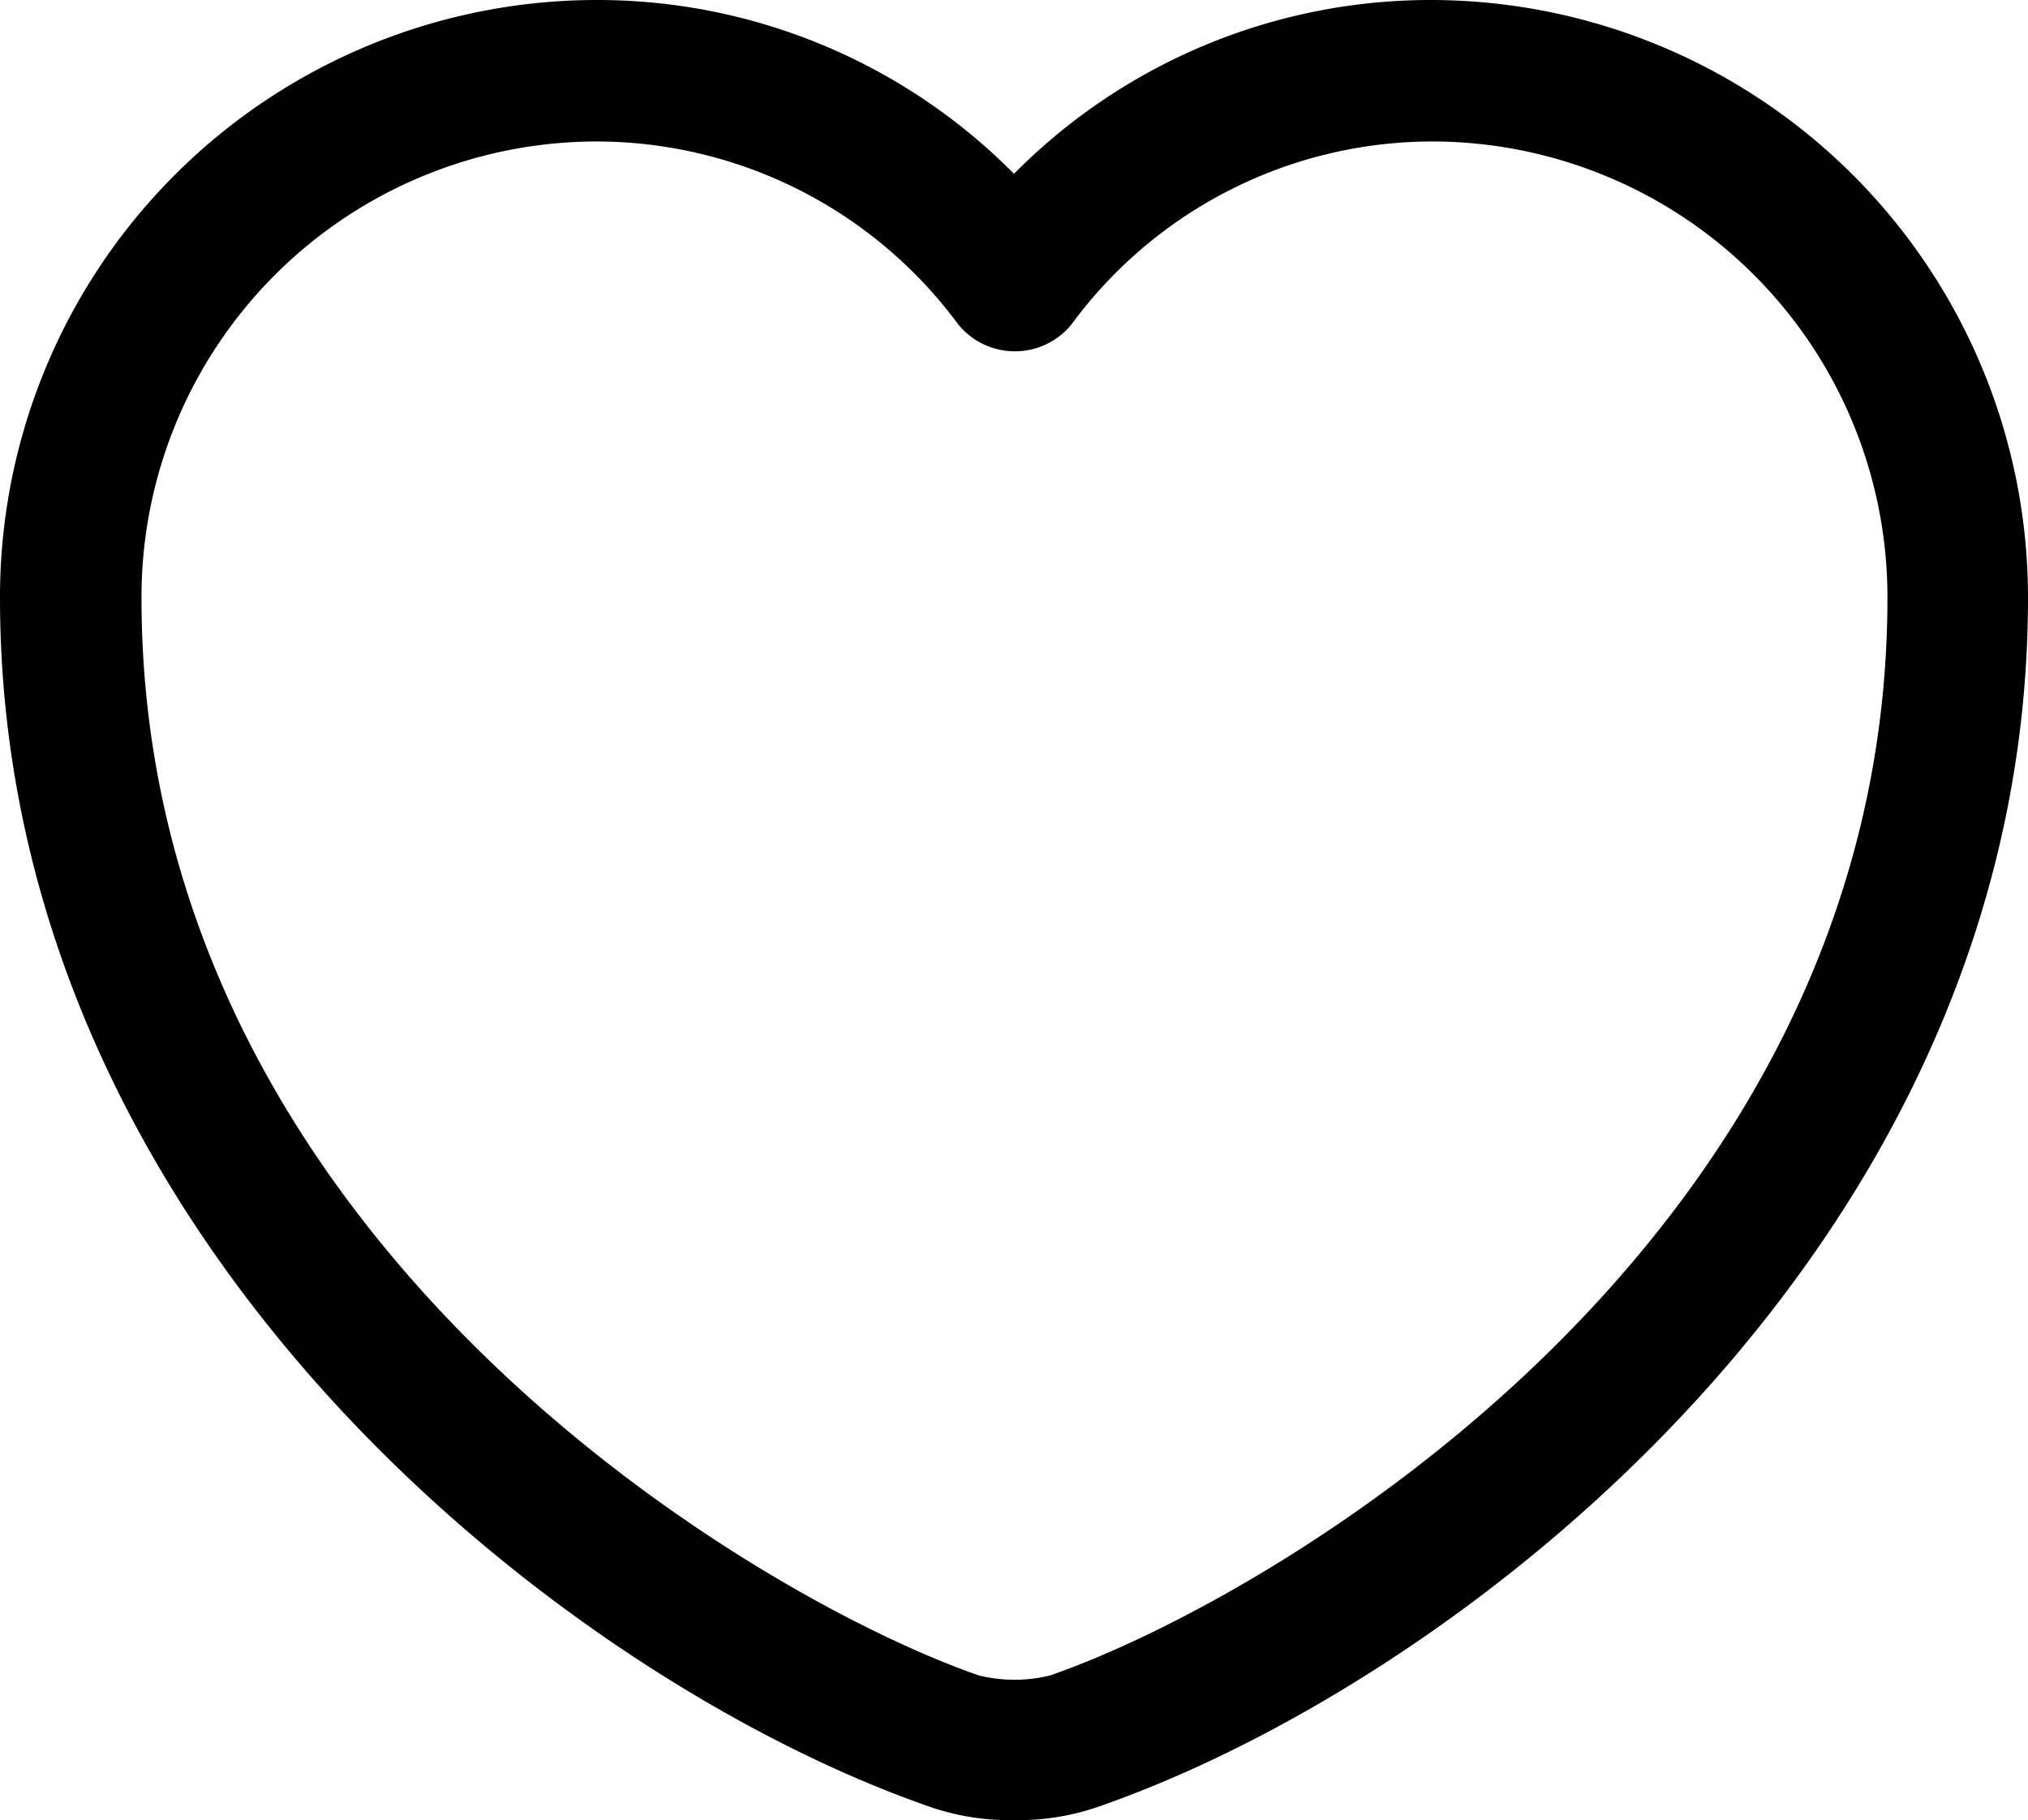 <svg xmlns="http://www.w3.org/2000/svg" width="17.5" height="15.709" viewBox="0 0 17.5 15.709">
  <g id="save" transform="translate(-8.25 -10.35)">
    <path id="Path_13" data-name="Path 13" d="M145,381.059a2.107,2.107,0,0,1-.7-.106c-3.109-1.066-8.05-4.851-8.05-10.443a5.152,5.152,0,0,1,5.136-5.16,5.058,5.058,0,0,1,3.614,1.5,5.058,5.058,0,0,1,3.614-1.5,5.157,5.157,0,0,1,5.136,5.16c0,5.6-4.941,9.377-8.05,10.443A2.107,2.107,0,0,1,145,381.059Zm-3.614-14.488a3.932,3.932,0,0,0-3.915,3.94c0,5.559,5.348,8.652,7.228,9.3a1.289,1.289,0,0,0,.61,0c1.872-.643,7.228-3.728,7.228-9.3a3.932,3.932,0,0,0-3.915-3.94,3.867,3.867,0,0,0-3.126,1.579.63.63,0,0,1-.977,0A3.883,3.883,0,0,0,141.386,366.571Z" transform="translate(-128 -355)"/>
  </g>
</svg>
